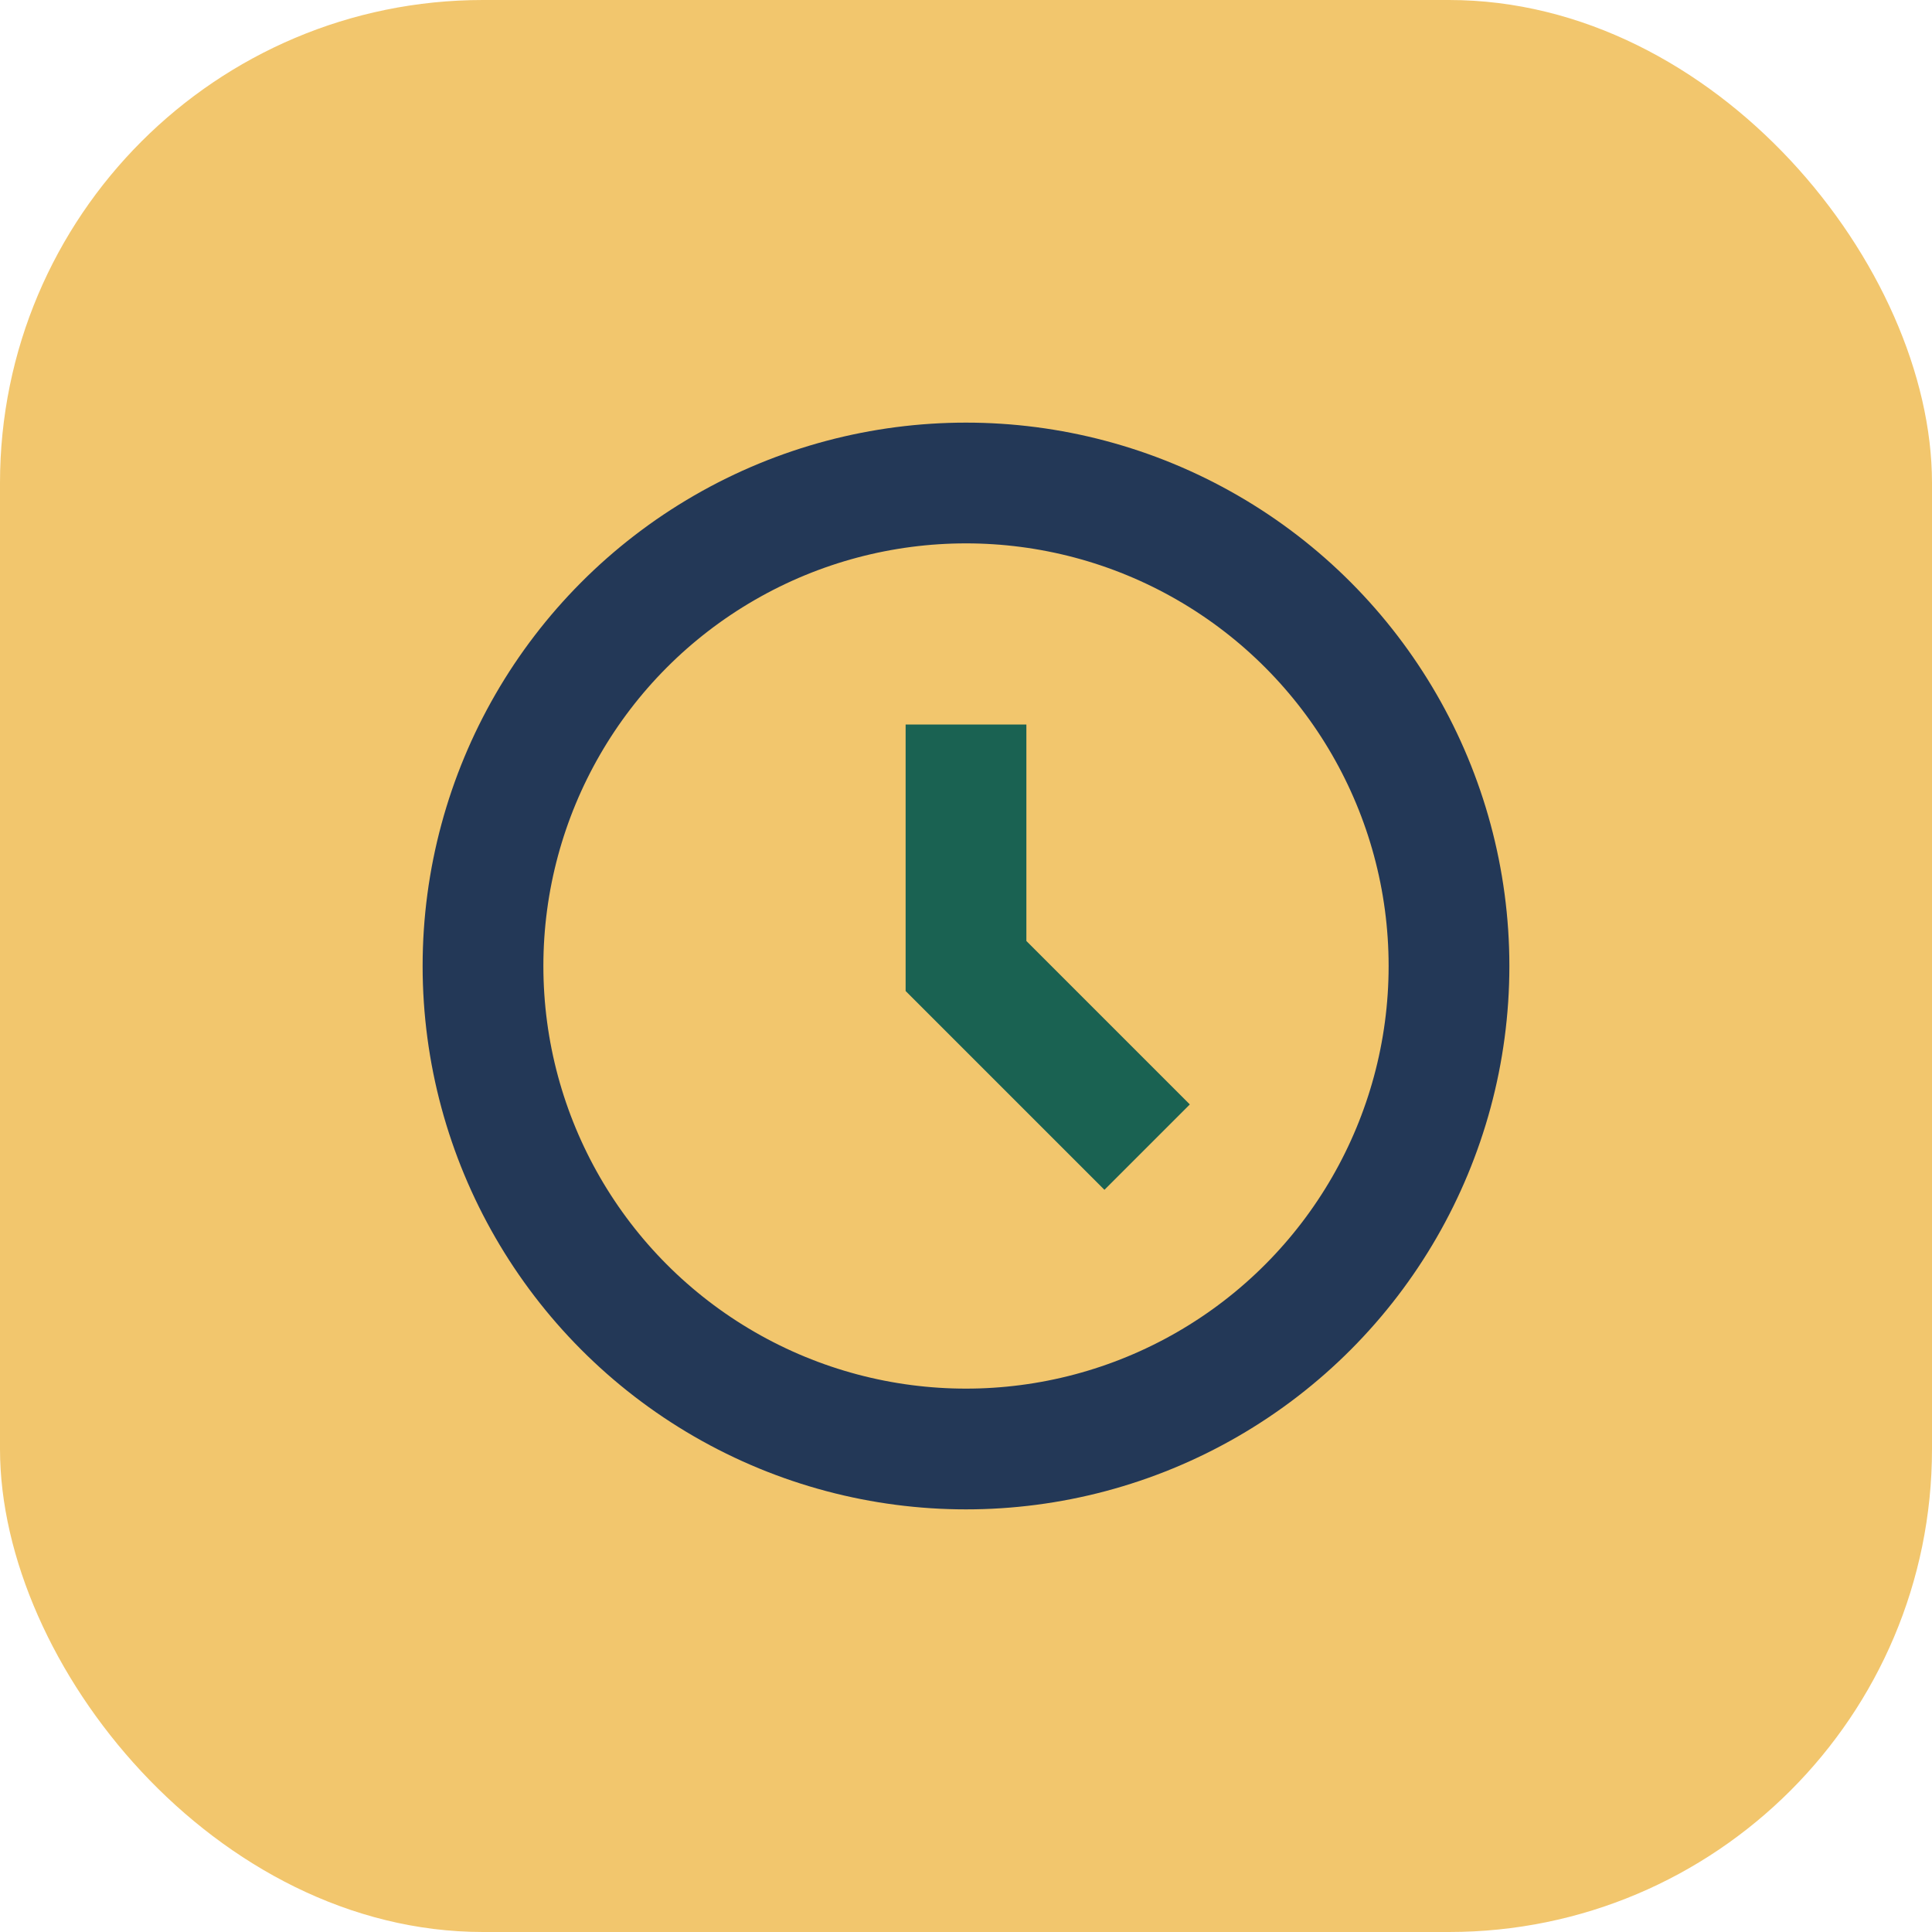 <?xml version="1.0" encoding="UTF-8"?>
<svg xmlns="http://www.w3.org/2000/svg" width="32" height="32" viewBox="0 0 32 32"><rect width="32" height="32" rx="8" fill="#F2C66D"/><circle cx="16" cy="16" r="8" stroke="#233857" stroke-width="2" fill="none"/><path d="M16 12v4l3 3" stroke="#1A6252" stroke-width="2" fill="none"/></svg>